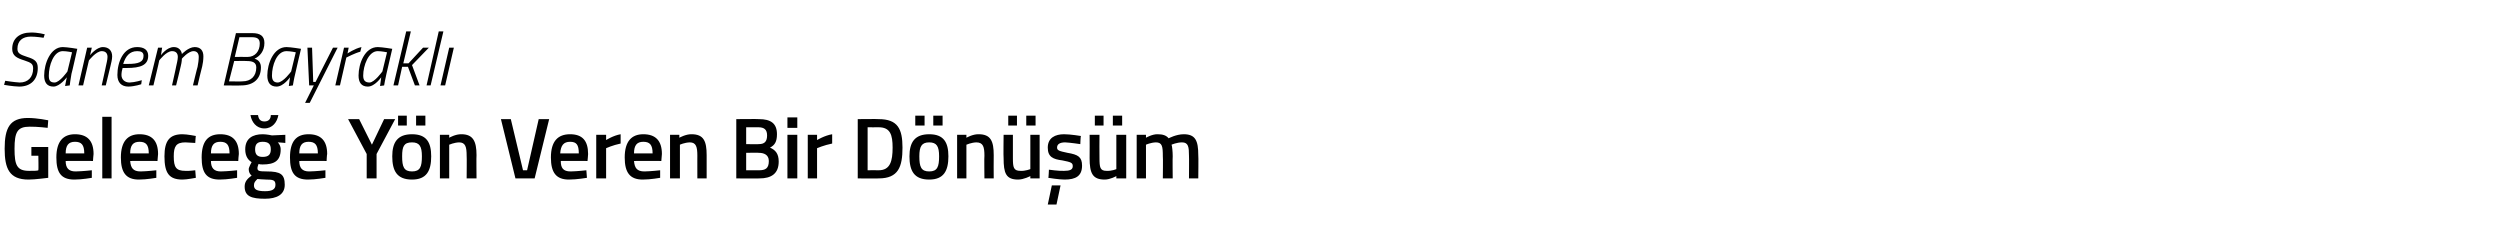 <?xml version="1.0" standalone="no"?><!DOCTYPE svg PUBLIC "-//W3C//DTD SVG 1.1//EN" "http://www.w3.org/Graphics/SVG/1.1/DTD/svg11.dtd"><svg xmlns="http://www.w3.org/2000/svg" version="1.1" width="430.2px" height="39.8px" viewBox="0 -3 430.2 39.8" style="top:-3px">  <desc>Sanem Bayrakl Gelece e Y n Veren Bir D n m</desc>  <defs/>  <g id="Polygon379841">    <path d="M 5.4 22.3 L 8.3 22.3 C 8.3 22.3 8.29 27.56 8.3 27.6 C 8.2 27.6 6.1 27.9 4.9 27.9 C 1.6 27.9 0.8 26 0.8 22.6 C 0.8 19 1.7 17.3 4.8 17.3 C 6.4 17.3 8.3 17.7 8.3 17.7 C 8.29 17.7 8.2 19 8.2 19 C 8.2 19 6.42 18.78 5.1 18.8 C 3 18.8 2.5 19.7 2.5 22.6 C 2.5 25.4 2.9 26.4 5 26.4 C 5.7 26.4 6.5 26.4 6.6 26.3 C 6.65 26.31 6.6 23.8 6.6 23.8 L 5.4 23.8 L 5.4 22.3 Z M 15.8 26.3 L 15.8 27.6 C 15.8 27.6 14.12 27.9 12.8 27.9 C 10.5 27.9 9.7 26.7 9.7 24.1 C 9.7 21.3 10.9 20.1 12.9 20.1 C 15 20.1 16.1 21.2 16.1 23.5 C 16.08 23.51 16 24.7 16 24.7 C 16 24.7 11.32 24.68 11.3 24.7 C 11.3 25.9 11.8 26.5 13 26.5 C 14.22 26.48 15.8 26.3 15.8 26.3 Z M 14.5 23.4 C 14.5 21.9 14 21.4 12.9 21.4 C 11.8 21.4 11.3 22 11.3 23.4 C 11.3 23.4 14.5 23.4 14.5 23.4 Z M 17.6 17.1 L 19.2 17.1 L 19.2 27.7 L 17.6 27.7 L 17.6 17.1 Z M 26.9 26.3 L 26.9 27.6 C 26.9 27.6 25.23 27.9 23.9 27.9 C 21.7 27.9 20.8 26.7 20.8 24.1 C 20.8 21.3 22 20.1 24 20.1 C 26.1 20.1 27.2 21.2 27.2 23.5 C 27.19 23.51 27.1 24.7 27.1 24.7 C 27.1 24.7 22.44 24.68 22.4 24.7 C 22.5 25.9 22.9 26.5 24.2 26.5 C 25.34 26.48 26.9 26.3 26.9 26.3 Z M 25.6 23.4 C 25.6 21.9 25.1 21.4 24 21.4 C 22.9 21.4 22.4 22 22.4 23.4 C 22.4 23.4 25.6 23.4 25.6 23.4 Z M 33.7 20.4 C 33.67 20.36 33.6 21.6 33.6 21.6 C 33.6 21.6 32.43 21.53 31.9 21.5 C 30.3 21.5 29.9 22.2 29.9 23.9 C 29.9 25.8 30.3 26.4 31.9 26.4 C 32.44 26.45 33.6 26.3 33.6 26.3 L 33.7 27.6 C 33.7 27.6 32.16 27.9 31.4 27.9 C 29.1 27.9 28.3 26.8 28.3 23.9 C 28.3 21.2 29.2 20.1 31.4 20.1 C 32.2 20.1 33.7 20.4 33.7 20.4 Z M 40.8 26.3 L 40.8 27.6 C 40.8 27.6 39.11 27.9 37.8 27.9 C 35.5 27.9 34.7 26.7 34.7 24.1 C 34.7 21.3 35.8 20.1 37.9 20.1 C 40 20.1 41.1 21.2 41.1 23.5 C 41.07 23.51 41 24.7 41 24.7 C 41 24.7 36.31 24.68 36.3 24.7 C 36.3 25.9 36.8 26.5 38 26.5 C 39.21 26.48 40.8 26.3 40.8 26.3 Z M 39.5 23.4 C 39.5 21.9 39 21.4 37.9 21.4 C 36.8 21.4 36.3 22 36.3 23.4 C 36.3 23.4 39.5 23.4 39.5 23.4 Z M 42.1 29.1 C 42.1 28.3 42.5 27.8 43.3 27.2 C 43 27 42.8 26.6 42.8 26.1 C 42.8 25.8 43.3 24.9 43.3 24.9 C 42.8 24.6 42.2 24 42.2 22.7 C 42.2 20.8 43.5 20.1 45.2 20.1 C 45.9 20.1 46.8 20.3 46.8 20.3 C 46.77 20.3 49.1 20.2 49.1 20.2 L 49.1 21.6 C 49.1 21.6 47.85 21.48 47.8 21.5 C 48 21.7 48.3 22.1 48.3 22.7 C 48.3 24.7 47.2 25.3 45.2 25.3 C 45 25.3 44.7 25.3 44.5 25.2 C 44.5 25.2 44.3 25.7 44.3 25.9 C 44.3 26.4 44.5 26.5 45.9 26.5 C 48.3 26.5 49 27 49 28.8 C 49 30.5 47.6 31.2 45.6 31.2 C 43.3 31.2 42.1 30.8 42.1 29.1 Z M 44.3 27.8 C 43.9 28.2 43.7 28.4 43.7 28.9 C 43.7 29.6 44.2 29.9 45.6 29.9 C 46.8 29.9 47.4 29.6 47.4 28.8 C 47.4 28 47 27.9 45.8 27.9 C 45.3 27.9 44.3 27.8 44.3 27.8 Z M 46.6 22.7 C 46.6 21.8 46.2 21.4 45.2 21.4 C 44.3 21.4 43.9 21.8 43.9 22.7 C 43.9 23.6 44.3 24 45.2 24 C 46.2 24 46.6 23.6 46.6 22.7 Z M 44.4 16.8 C 44.5 17.5 44.8 17.9 45.5 17.9 C 46.2 17.9 46.6 17.5 46.6 16.8 C 46.6 16.8 47.9 16.8 47.9 16.8 C 47.7 18 46.9 19.1 45.5 19.1 C 44.1 19.1 43.3 18 43.1 16.8 C 43.1 16.8 44.4 16.8 44.4 16.8 Z M 56 26.3 L 56 27.6 C 56 27.6 54.3 27.9 53 27.9 C 50.7 27.9 49.9 26.7 49.9 24.1 C 49.9 21.3 51 20.1 53.1 20.1 C 55.2 20.1 56.3 21.2 56.3 23.5 C 56.26 23.51 56.2 24.7 56.2 24.7 C 56.2 24.7 51.51 24.68 51.5 24.7 C 51.5 25.9 52 26.5 53.2 26.5 C 54.41 26.48 56 26.3 56 26.3 Z M 54.7 23.4 C 54.7 21.9 54.2 21.4 53.1 21.4 C 52 21.4 51.5 22 51.5 23.4 C 51.5 23.4 54.7 23.4 54.7 23.4 Z M 64.8 27.7 L 63.1 27.7 L 63.1 23.5 L 59.9 17.5 L 61.8 17.5 L 64 21.9 L 66.1 17.5 L 68 17.5 L 64.8 23.5 L 64.8 27.7 Z M 67.5 23.9 C 67.5 26.4 68.3 27.9 70.9 27.9 C 73.4 27.9 74.2 26.4 74.2 23.9 C 74.2 21.5 73.4 20.1 70.9 20.1 C 68.4 20.1 67.5 21.5 67.5 23.9 Z M 69.2 23.9 C 69.2 22.2 69.5 21.5 70.9 21.5 C 72.2 21.5 72.6 22.2 72.6 23.9 C 72.6 25.7 72.3 26.5 70.9 26.5 C 69.5 26.5 69.2 25.7 69.2 23.9 Z M 68.5 16.9 L 70 16.9 L 70 18.6 L 68.5 18.6 L 68.5 16.9 Z M 71.6 16.9 L 73.2 16.9 L 73.2 18.6 L 71.6 18.6 L 71.6 16.9 Z M 75.7 27.7 L 75.7 20.2 L 77.3 20.2 L 77.3 20.7 C 77.3 20.7 78.39 20.07 79.4 20.1 C 81.4 20.1 82 21.3 82 23.7 C 81.96 23.72 82 27.7 82 27.7 L 80.3 27.7 C 80.3 27.7 80.34 23.76 80.3 23.8 C 80.3 22.3 80.1 21.5 79 21.5 C 78.13 21.53 77.3 21.9 77.3 21.9 L 77.3 27.7 L 75.7 27.7 Z M 94.5 17.5 L 92 27.7 L 88.7 27.7 L 86.2 17.5 L 87.9 17.5 L 90 26.3 L 90.7 26.3 L 92.7 17.5 L 94.5 17.5 Z M 100.9 26.3 L 101 27.6 C 101 27.6 99.26 27.9 97.9 27.9 C 95.7 27.9 94.8 26.7 94.8 24.1 C 94.8 21.3 96 20.1 98.1 20.1 C 100.2 20.1 101.2 21.2 101.2 23.5 C 101.22 23.51 101.1 24.7 101.1 24.7 C 101.1 24.7 96.46 24.68 96.5 24.7 C 96.5 25.9 96.9 26.5 98.2 26.5 C 99.36 26.48 100.9 26.3 100.9 26.3 Z M 99.6 23.4 C 99.6 21.9 99.2 21.4 98.1 21.4 C 97 21.4 96.5 22 96.4 23.4 C 96.4 23.4 99.6 23.4 99.6 23.4 Z M 102.6 20.2 L 104.3 20.2 L 104.3 21.1 C 104.3 21.1 105.54 20.31 106.8 20.1 C 106.8 20.1 106.8 21.7 106.8 21.7 C 105.45 21.98 104.3 22.5 104.3 22.5 L 104.3 27.7 L 102.6 27.7 L 102.6 20.2 Z M 113.6 26.3 L 113.6 27.6 C 113.6 27.6 111.93 27.9 110.6 27.9 C 108.4 27.9 107.5 26.7 107.5 24.1 C 107.5 21.3 108.7 20.1 110.7 20.1 C 112.8 20.1 113.9 21.2 113.9 23.5 C 113.89 23.51 113.8 24.7 113.8 24.7 C 113.8 24.7 109.14 24.68 109.1 24.7 C 109.2 25.9 109.6 26.5 110.9 26.5 C 112.04 26.48 113.6 26.3 113.6 26.3 Z M 112.3 23.4 C 112.3 21.9 111.8 21.4 110.7 21.4 C 109.6 21.4 109.1 22 109.1 23.4 C 109.1 23.4 112.3 23.4 112.3 23.4 Z M 115.3 27.7 L 115.3 20.2 L 116.9 20.2 L 116.9 20.7 C 116.9 20.7 118.03 20.07 119 20.1 C 121.1 20.1 121.6 21.3 121.6 23.7 C 121.6 23.72 121.6 27.7 121.6 27.7 L 120 27.7 C 120 27.7 119.99 23.76 120 23.8 C 120 22.3 119.8 21.5 118.7 21.5 C 117.78 21.53 117 21.9 117 21.9 L 117 27.7 L 115.3 27.7 Z M 130.6 17.5 C 132.6 17.5 133.7 18.2 133.7 20.1 C 133.7 21.4 133.3 22 132.5 22.4 C 133.4 22.8 134 23.4 134 24.8 C 134 26.9 132.7 27.7 130.7 27.7 C 130.73 27.74 126.7 27.7 126.7 27.7 L 126.7 17.5 C 126.7 17.5 130.61 17.46 130.6 17.5 Z M 128.4 23.3 L 128.4 26.3 C 128.4 26.3 130.64 26.3 130.6 26.3 C 131.7 26.3 132.3 26 132.3 24.7 C 132.3 23.6 131.4 23.3 130.6 23.3 C 130.61 23.25 128.4 23.3 128.4 23.3 Z M 128.4 18.9 L 128.4 21.8 C 128.4 21.8 130.58 21.84 130.6 21.8 C 131.6 21.8 132 21.3 132 20.3 C 132 19.3 131.5 18.9 130.5 18.9 C 130.52 18.9 128.4 18.9 128.4 18.9 Z M 135.5 20.2 L 137.2 20.2 L 137.2 27.7 L 135.5 27.7 L 135.5 20.2 Z M 135.5 17.2 L 137.2 17.2 L 137.2 19 L 135.5 19 L 135.5 17.2 Z M 139 20.2 L 140.6 20.2 L 140.6 21.1 C 140.6 21.1 141.9 20.31 143.2 20.1 C 143.2 20.1 143.2 21.7 143.2 21.7 C 141.81 21.98 140.6 22.5 140.6 22.5 L 140.6 27.7 L 139 27.7 L 139 20.2 Z M 147.6 27.7 L 147.6 17.5 C 147.6 17.5 151.17 17.46 151.2 17.5 C 154.5 17.5 155.3 19.2 155.3 22.4 C 155.3 25.7 154.6 27.7 151.2 27.7 C 151.17 27.74 147.6 27.7 147.6 27.7 Z M 151.2 18.9 C 151.17 18.92 149.3 18.9 149.3 18.9 L 149.3 26.3 C 149.3 26.3 151.17 26.27 151.2 26.3 C 153.2 26.3 153.6 24.7 153.6 22.4 C 153.6 20.2 153.2 18.9 151.2 18.9 Z M 156.5 23.9 C 156.5 26.4 157.3 27.9 159.9 27.9 C 162.4 27.9 163.2 26.4 163.2 23.9 C 163.2 21.5 162.4 20.1 159.9 20.1 C 157.4 20.1 156.5 21.5 156.5 23.9 Z M 158.2 23.9 C 158.2 22.2 158.6 21.5 159.9 21.5 C 161.2 21.5 161.6 22.2 161.6 23.9 C 161.6 25.7 161.3 26.5 159.9 26.5 C 158.5 26.5 158.2 25.7 158.2 23.9 Z M 157.5 16.9 L 159.1 16.9 L 159.1 18.6 L 157.5 18.6 L 157.5 16.9 Z M 160.6 16.9 L 162.2 16.9 L 162.2 18.6 L 160.6 18.6 L 160.6 16.9 Z M 164.7 27.7 L 164.7 20.2 L 166.3 20.2 L 166.3 20.7 C 166.3 20.7 167.4 20.07 168.4 20.1 C 170.5 20.1 171 21.3 171 23.7 C 170.97 23.72 171 27.7 171 27.7 L 169.4 27.7 C 169.4 27.7 169.35 23.76 169.4 23.8 C 169.4 22.3 169.2 21.5 168 21.5 C 167.14 21.53 166.3 21.9 166.3 21.9 L 166.3 27.7 L 164.7 27.7 Z M 177.3 20.2 L 177.3 26.1 C 177.3 26.1 176.46 26.45 175.6 26.4 C 174.4 26.4 174.3 25.8 174.3 24.2 C 174.29 24.17 174.3 20.2 174.3 20.2 L 172.7 20.2 C 172.7 20.2 172.65 24.15 172.7 24.2 C 172.7 26.8 173.1 27.9 175.2 27.9 C 176.17 27.9 177.3 27.3 177.3 27.3 L 177.3 27.7 L 178.9 27.7 L 178.9 20.2 L 177.3 20.2 Z M 173.5 16.9 L 175 16.9 L 175 18.6 L 173.5 18.6 L 173.5 16.9 Z M 176.6 16.9 L 178.2 16.9 L 178.2 18.6 L 176.6 18.6 L 176.6 16.9 Z M 180.3 32.2 L 181.8 32.2 L 182.5 28.9 L 181 28.9 L 180.3 32.2 Z M 185.9 21.8 C 185.9 21.8 184.16 21.54 183.3 21.5 C 182.4 21.5 181.9 21.8 181.9 22.4 C 181.9 22.9 182.3 23 183.7 23.3 C 185.5 23.6 186.2 24 186.2 25.5 C 186.2 27.3 185.1 27.9 183.2 27.9 C 182.2 27.9 180.4 27.6 180.4 27.6 C 180.44 27.57 180.5 26.2 180.5 26.2 C 180.5 26.2 182.29 26.45 183.1 26.4 C 184.1 26.4 184.6 26.2 184.6 25.6 C 184.6 25 184.3 24.9 182.8 24.6 C 181.2 24.4 180.3 24 180.3 22.4 C 180.3 20.7 181.6 20.1 183.1 20.1 C 184.2 20.1 186 20.4 186 20.4 C 185.95 20.42 185.9 21.8 185.9 21.8 Z M 192.1 20.2 L 192.1 26.1 C 192.1 26.1 191.34 26.45 190.4 26.4 C 189.3 26.4 189.2 25.8 189.2 24.2 C 189.17 24.17 189.2 20.2 189.2 20.2 L 187.5 20.2 C 187.5 20.2 187.53 24.15 187.5 24.2 C 187.5 26.8 188 27.9 190.1 27.9 C 191.05 27.9 192.1 27.3 192.1 27.3 L 192.1 27.7 L 193.8 27.7 L 193.8 20.2 L 192.1 20.2 Z M 188.4 16.9 L 189.9 16.9 L 189.9 18.6 L 188.4 18.6 L 188.4 16.9 Z M 191.5 16.9 L 193.1 16.9 L 193.1 18.6 L 191.5 18.6 L 191.5 16.9 Z M 195.6 27.7 L 195.6 20.2 L 197.2 20.2 L 197.2 20.7 C 197.2 20.7 198.28 20.07 199.2 20.1 C 200.1 20.1 200.7 20.3 201.1 20.8 C 201.1 20.8 202.4 20.1 203.7 20.1 C 205.7 20.1 206.2 21.2 206.2 23.7 C 206.25 23.72 206.2 27.7 206.2 27.7 L 204.6 27.7 C 204.6 27.7 204.63 23.76 204.6 23.8 C 204.6 22.3 204.5 21.5 203.4 21.5 C 202.5 21.5 201.6 21.9 201.6 21.9 C 201.7 22.1 201.8 23.1 201.8 23.9 C 201.76 23.85 201.8 27.7 201.8 27.7 L 200.1 27.7 C 200.1 27.7 200.15 23.88 200.1 23.9 C 200.1 22.2 200 21.5 198.9 21.5 C 198.01 21.53 197.2 21.9 197.2 21.9 L 197.2 27.7 L 195.6 27.7 Z " stroke="none" fill="#000"/>  </g>  <g id="Polygon379840">    <path d="M 7.5 3.5 C 7.5 3.5 6.19 3.29 5.3 3.3 C 3.9 3.3 3 4 3 5.4 C 3 6.2 3.5 6.4 4.7 6.8 C 6 7.2 6.5 7.6 6.5 8.7 C 6.5 10.7 5.3 11.9 3.3 11.9 C 2.13 11.87 0.7 11.6 0.7 11.6 L 0.9 10.9 C 0.9 10.9 2.41 11.15 3.4 11.2 C 4.8 11.2 5.7 10.3 5.7 8.8 C 5.7 8 5.4 7.8 4.2 7.4 C 2.9 7 2.1 6.6 2.1 5.4 C 2.1 3.6 3.4 2.6 5.3 2.6 C 6.47 2.57 7.7 2.9 7.7 2.9 L 7.5 3.5 Z M 7.6 10 C 7.6 7.9 8.7 5.1 10.8 5.1 C 11.61 5.11 13.3 5.4 13.3 5.4 C 13.3 5.4 12.35 9.65 12.3 9.7 C 12.15 10.47 12 11.7 12 11.7 L 11.2 11.8 C 11.2 11.8 11.43 10.55 11.5 10.3 C 11.5 10.3 10.3 11.9 9.2 11.9 C 8.1 11.9 7.6 11.2 7.6 10 Z M 8.4 10 C 8.4 10.8 8.6 11.2 9.4 11.2 C 10.3 11.18 11.6 9.3 11.6 9.3 L 12.4 6 C 12.4 6 11.5 5.8 10.8 5.8 C 9.2 5.8 8.4 8.3 8.4 10 Z M 13.5 11.7 L 15 5.2 L 15.8 5.2 L 15.5 6.5 C 15.5 6.5 16.58 5.11 17.7 5.1 C 18.7 5.1 19.3 5.7 19.3 6.7 C 19.3 7.3 19.1 7.9 19 8.4 C 19.01 8.41 18.2 11.7 18.2 11.7 L 17.5 11.7 C 17.5 11.7 18.23 8.46 18.2 8.5 C 18.3 8 18.5 7.3 18.5 6.8 C 18.5 6.2 18.2 5.8 17.5 5.8 C 16.52 5.81 15.3 7.4 15.3 7.4 L 14.3 11.7 L 13.5 11.7 Z M 24.4 10.8 L 24.3 11.5 C 24.3 11.5 23.22 11.87 22.1 11.9 C 20.9 11.9 20.2 11.2 20.2 9.9 C 20.2 7.7 21.2 5.1 23.6 5.1 C 24.8 5.1 25.5 5.6 25.5 6.6 C 25.5 8.2 24.2 8.7 21.8 8.7 C 21.8 8.7 21.1 8.7 21.1 8.7 C 21 9 20.9 9.5 20.9 9.9 C 20.9 10.7 21.5 11.2 22.3 11.2 C 23.23 11.17 24.4 10.8 24.4 10.8 Z M 22 8 C 23.8 8 24.7 7.7 24.7 6.6 C 24.7 6 24.3 5.8 23.6 5.8 C 22.3 5.8 21.6 6.7 21.2 8 C 21.2 8 22 8 22 8 Z M 29.6 11.7 C 29.6 11.7 30.33 8.46 30.3 8.5 C 30.4 8 30.6 7.3 30.6 6.8 C 30.6 6.2 30.3 5.8 29.6 5.8 C 28.6 5.8 27.4 7.4 27.4 7.4 C 27.43 7.44 26.4 11.7 26.4 11.7 L 25.6 11.7 L 27.2 5.2 L 27.9 5.2 L 27.7 6.5 C 27.7 6.5 28.68 5.11 29.9 5.1 C 31.21 5.11 31.3 6.3 31.3 6.3 C 31.3 6.3 32.4 5.11 33.5 5.1 C 34.5 5.1 35 5.7 35 6.7 C 35 7.3 34.9 8 34.8 8.4 C 34.76 8.44 34 11.7 34 11.7 L 33.2 11.7 C 33.2 11.7 33.98 8.46 34 8.5 C 34.1 8 34.2 7.3 34.2 6.8 C 34.2 6.2 33.9 5.8 33.3 5.8 C 32.38 5.81 31.3 7.1 31.3 7.1 C 31.3 7.1 31.3 7.64 31.1 8.4 C 31.11 8.44 30.3 11.7 30.3 11.7 L 29.6 11.7 Z M 43.4 2.7 C 44.8 2.7 45.5 3.2 45.5 4.4 C 45.5 5.8 44.7 6.7 43.8 7.1 C 44.5 7.3 44.9 7.8 44.9 8.6 C 44.9 10.5 43.7 11.7 41.5 11.7 C 41.52 11.74 38.5 11.7 38.5 11.7 L 40.6 2.7 C 40.6 2.7 43.42 2.7 43.4 2.7 Z M 40.3 7.5 L 39.4 11 C 39.4 11 41.69 11.04 41.7 11 C 43.2 11 44.1 10.1 44.1 8.6 C 44.1 7.7 43.4 7.5 42.4 7.5 C 42.45 7.47 40.3 7.5 40.3 7.5 Z M 41.2 3.4 L 40.4 6.8 C 40.4 6.8 42.58 6.77 42.6 6.8 C 43.9 6.8 44.7 5.8 44.7 4.5 C 44.7 3.7 44.3 3.4 43.3 3.4 C 43.28 3.4 41.2 3.4 41.2 3.4 Z M 46 10 C 46 7.9 47.1 5.1 49.3 5.1 C 50.05 5.11 51.8 5.4 51.8 5.4 C 51.8 5.4 50.79 9.65 50.8 9.7 C 50.6 10.47 50.4 11.7 50.4 11.7 L 49.7 11.8 C 49.7 11.8 49.87 10.55 49.9 10.3 C 49.9 10.3 48.8 11.9 47.6 11.9 C 46.5 11.9 46 11.2 46 10 Z M 46.8 10 C 46.8 10.8 47.1 11.2 47.8 11.2 C 48.74 11.18 50.1 9.3 50.1 9.3 L 50.9 6 C 50.9 6 49.95 5.8 49.3 5.8 C 47.6 5.8 46.8 8.3 46.8 10 Z M 53.7 5.2 L 53.9 11.1 L 54.3 11.1 L 57.3 5.2 L 58.1 5.2 L 53.3 14.7 L 52.5 14.7 L 54 11.7 L 53.2 11.7 L 52.9 5.2 L 53.7 5.2 Z M 59.2 5.2 L 60 5.2 L 59.8 6.2 C 59.8 6.2 61.02 5.36 62.2 5.1 C 62.2 5.1 62 5.9 62 5.9 C 61.13 6.11 59.6 6.9 59.6 6.9 L 58.5 11.7 L 57.7 11.7 L 59.2 5.2 Z M 61.7 10 C 61.7 7.9 62.8 5.1 65 5.1 C 65.77 5.11 67.5 5.4 67.5 5.4 C 67.5 5.4 66.51 9.65 66.5 9.7 C 66.31 10.47 66.1 11.7 66.1 11.7 L 65.4 11.8 C 65.4 11.8 65.58 10.55 65.6 10.3 C 65.6 10.3 64.5 11.9 63.3 11.9 C 62.2 11.9 61.7 11.2 61.7 10 Z M 62.5 10 C 62.5 10.8 62.8 11.2 63.6 11.2 C 64.45 11.18 65.8 9.3 65.8 9.3 L 66.6 6 C 66.6 6 65.66 5.8 65 5.8 C 63.4 5.8 62.5 8.3 62.5 10 Z M 67.7 11.7 L 69.9 2.4 L 70.7 2.4 L 69.4 7.9 L 70.3 7.9 L 72.8 5.2 L 73.8 5.2 L 70.9 8.2 L 72.2 11.7 L 71.4 11.7 L 70.2 8.5 L 69.2 8.5 L 68.5 11.7 L 67.7 11.7 Z M 75.5 2.4 L 76.3 2.4 L 74.1 11.7 L 73.4 11.7 L 75.5 2.4 Z M 77.3 5.2 L 78.1 5.2 L 76.6 11.7 L 75.8 11.7 L 77.3 5.2 Z " stroke="none" fill="#000"/>  </g></svg>